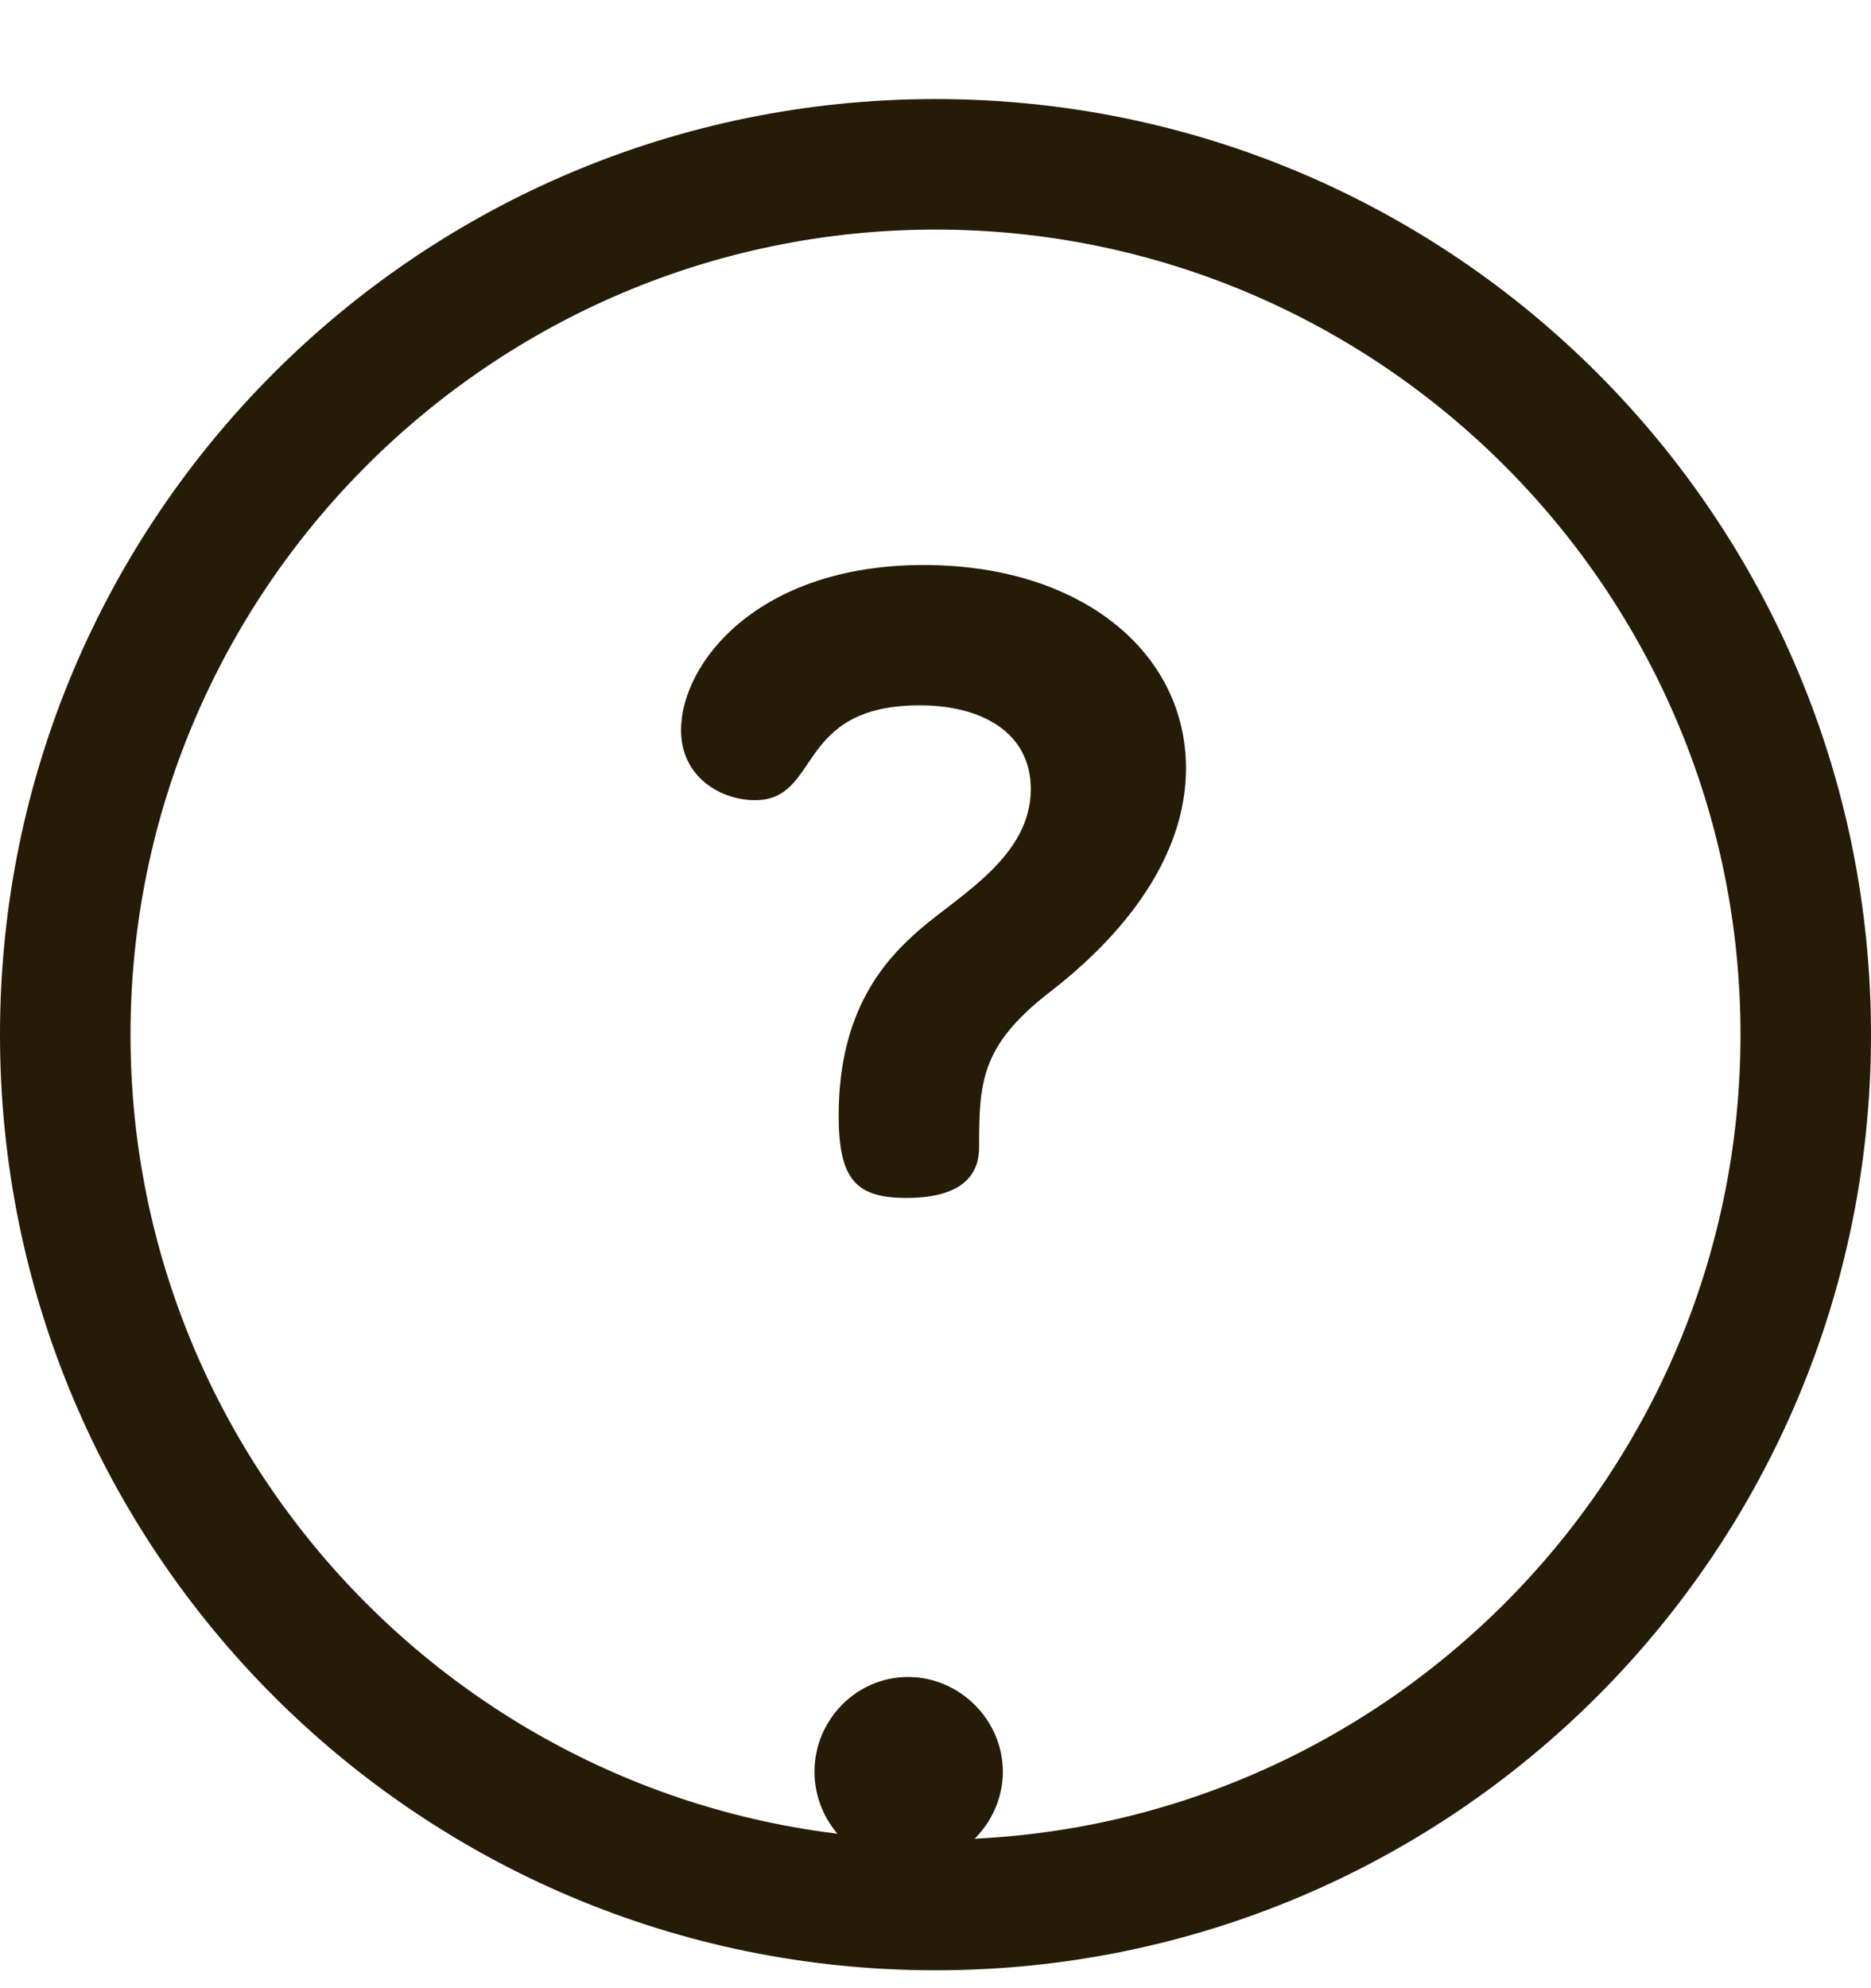 <svg xmlns="http://www.w3.org/2000/svg" width="16" height="17" viewBox="0 0 16 17" fill="none">
  <g clip-path="url(#clip0_291_11059)">
    <path d="M8 0.847C3.578 0.847 0 4.425 0 8.847C0 13.268 3.578 16.847 8 16.847C12.422 16.847 16 13.269 16 8.847C16 4.425 12.422 0.847 8 0.847ZM8 15.73C4.204 15.73 1.116 12.642 1.116 8.847C1.116 5.051 4.204 1.963 8 1.963C11.796 1.963 14.884 5.051 14.884 8.847C14.884 12.642 11.796 15.73 8 15.73Z" fill="#261B07"/>
    <g filter="url(#filter0_d_291_11059)">
      <path d="M7.765 10.971C7.323 10.971 6.965 11.339 6.965 11.781C6.965 12.213 7.312 12.592 7.765 12.592C8.218 12.592 8.576 12.213 8.576 11.781C8.576 11.339 8.207 10.971 7.765 10.971Z" fill="#261B07"/>
    </g>
    <path d="M7.899 4.831C6.477 4.831 5.824 5.673 5.824 6.242C5.824 6.652 6.172 6.842 6.456 6.842C7.025 6.842 6.793 6.031 7.867 6.031C8.394 6.031 8.815 6.263 8.815 6.747C8.815 7.316 8.225 7.642 7.878 7.937C7.572 8.2 7.172 8.632 7.172 9.538C7.172 10.085 7.32 10.243 7.751 10.243C8.267 10.243 8.373 10.011 8.373 9.811C8.373 9.264 8.383 8.948 8.962 8.495C9.247 8.274 10.142 7.558 10.142 6.568C10.142 5.578 9.247 4.831 7.899 4.831Z" fill="#261B07"/>
  </g>
  <defs>
    <filter id="filter0_d_291_11059" x="3.596" y="10.971" width="8.348" height="8.358" filterUnits="userSpaceOnUse" color-interpolation-filters="sRGB">
      <feFlood flood-opacity="0" result="BackgroundImageFix"/>
      <feColorMatrix in="SourceAlpha" type="matrix" values="0 0 0 0 0 0 0 0 0 0 0 0 0 0 0 0 0 0 127 0" result="hardAlpha"/>
      <feOffset dy="3.368"/>
      <feGaussianBlur stdDeviation="1.684"/>
      <feComposite in2="hardAlpha" operator="out"/>
      <feColorMatrix type="matrix" values="0 0 0 0 0 0 0 0 0 0 0 0 0 0 0 0 0 0 0.25 0"/>
      <feBlend mode="normal" in2="BackgroundImageFix" result="effect1_dropShadow_291_11059"/>
      <feBlend mode="normal" in="SourceGraphic" in2="effect1_dropShadow_291_11059" result="shape"/>
    </filter>
    <clipPath id="clip0_291_11059">
      <rect width="16" height="16" fill="white" transform="translate(0 0.846)"/>
    </clipPath>
  </defs>
</svg>
